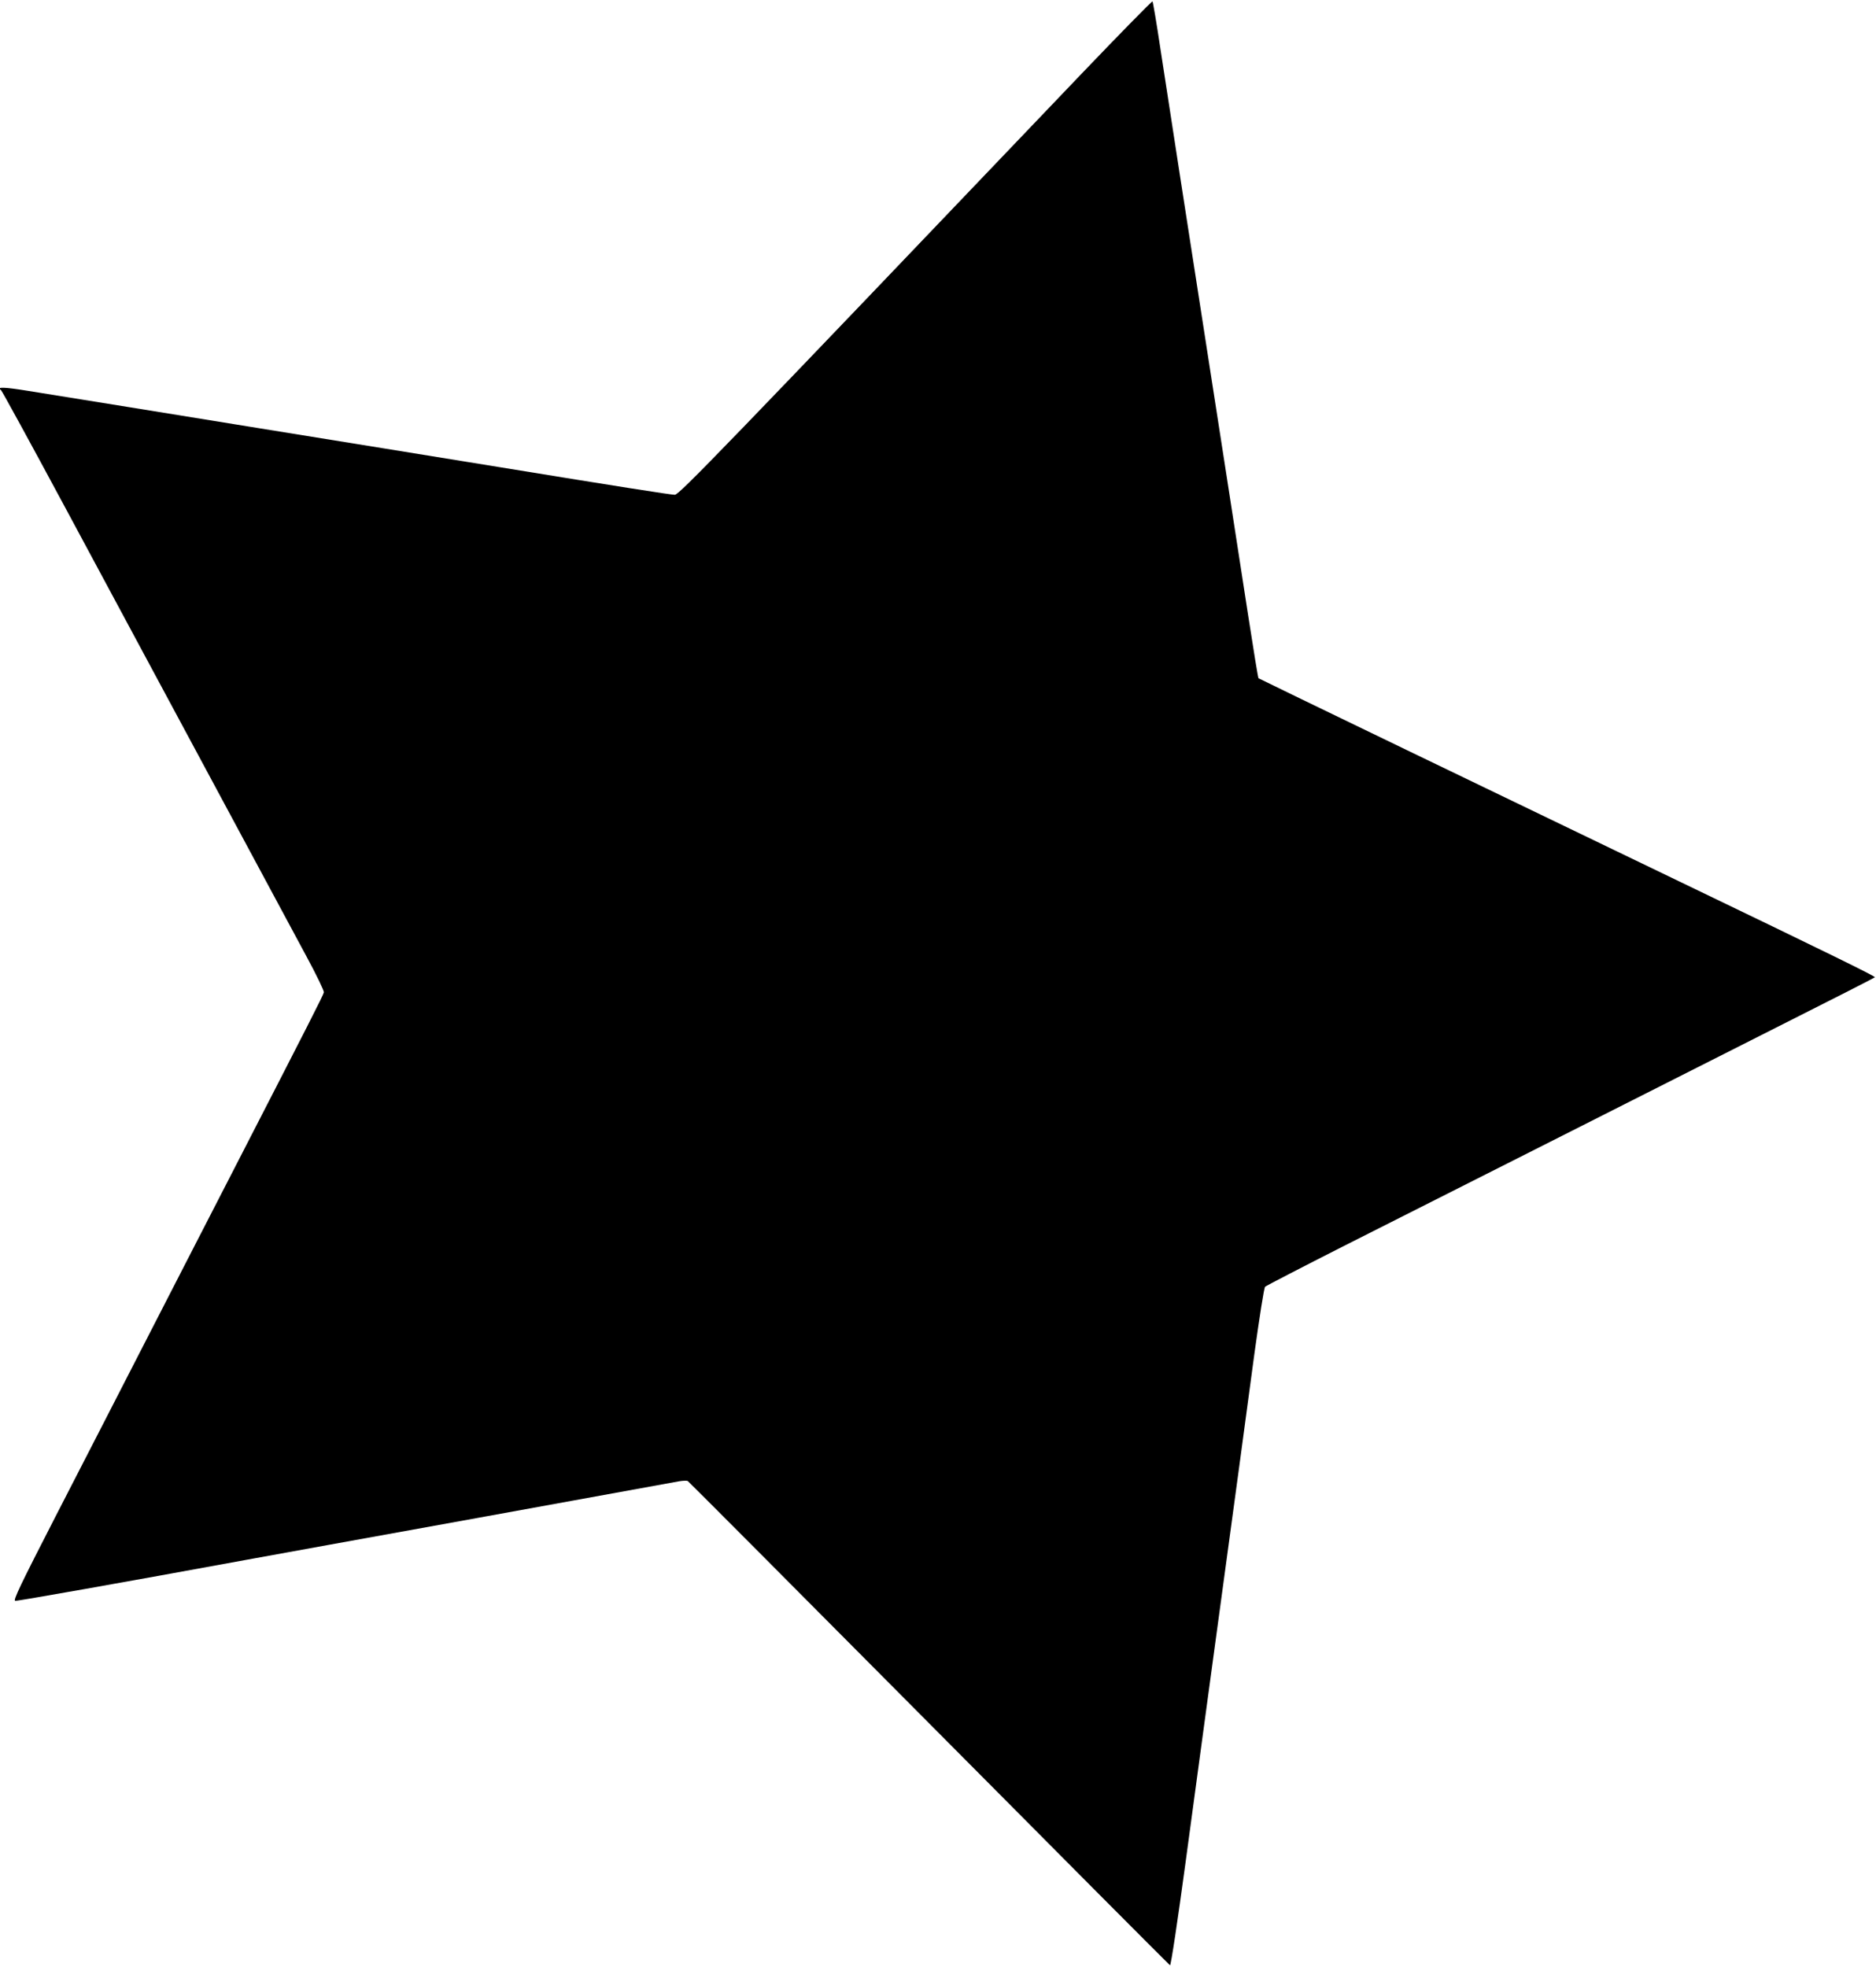 <?xml version="1.0" standalone="no"?>
<!DOCTYPE svg PUBLIC "-//W3C//DTD SVG 20010904//EN"
 "http://www.w3.org/TR/2001/REC-SVG-20010904/DTD/svg10.dtd">
<svg version="1.0" xmlns="http://www.w3.org/2000/svg"
 width="1221pt" height="1280pt" viewBox="0 0 1221 1280"
 preserveAspectRatio="xMidYMid meet">
<g transform="translate(0,1280) scale(0.1,-0.1)"
fill="#000000" stroke="none">
<path d="M7045 12326 c-2364 -2476 -2625 -2746 -2653 -2746 -25 0 -370 54
-1142 180 -135 22 -468 76 -740 120 -272 44 -648 105 -835 135 -469 76 -1295
210 -1497 242 -149 24 -204 26 -172 5 6 -4 192 -344 414 -757 222 -412 512
-952 645 -1200 448 -833 811 -1509 929 -1728 65 -120 116 -226 114 -235 -3
-17 -99 -205 -573 -1127 -139 -269 -396 -771 -573 -1115 -176 -344 -447 -870
-601 -1170 -228 -444 -277 -546 -262 -548 15 -2 699 119 1511 268 118 22 789
143 1490 270 701 127 1295 235 1320 240 24 4 50 5 56 2 6 -4 713 -713 1571
-1577 857 -863 1563 -1572 1568 -1575 6 -3 50 291 102 675 50 374 131 966 178
1315 153 1126 213 1566 270 1995 32 231 62 425 69 431 6 6 238 126 516 267
278 140 879 444 1335 674 457 231 1118 565 1470 743 352 177 644 326 648 330
6 5 -291 151 -1278 626 -1085 522 -2730 1316 -2734 1320 -3 3 -33 186 -67 407
-55 358 -168 1087 -440 2837 -46 300 -105 682 -131 850 -25 168 -49 308 -52
311 -3 3 -208 -206 -456 -465z"/>
</g>
</svg>
